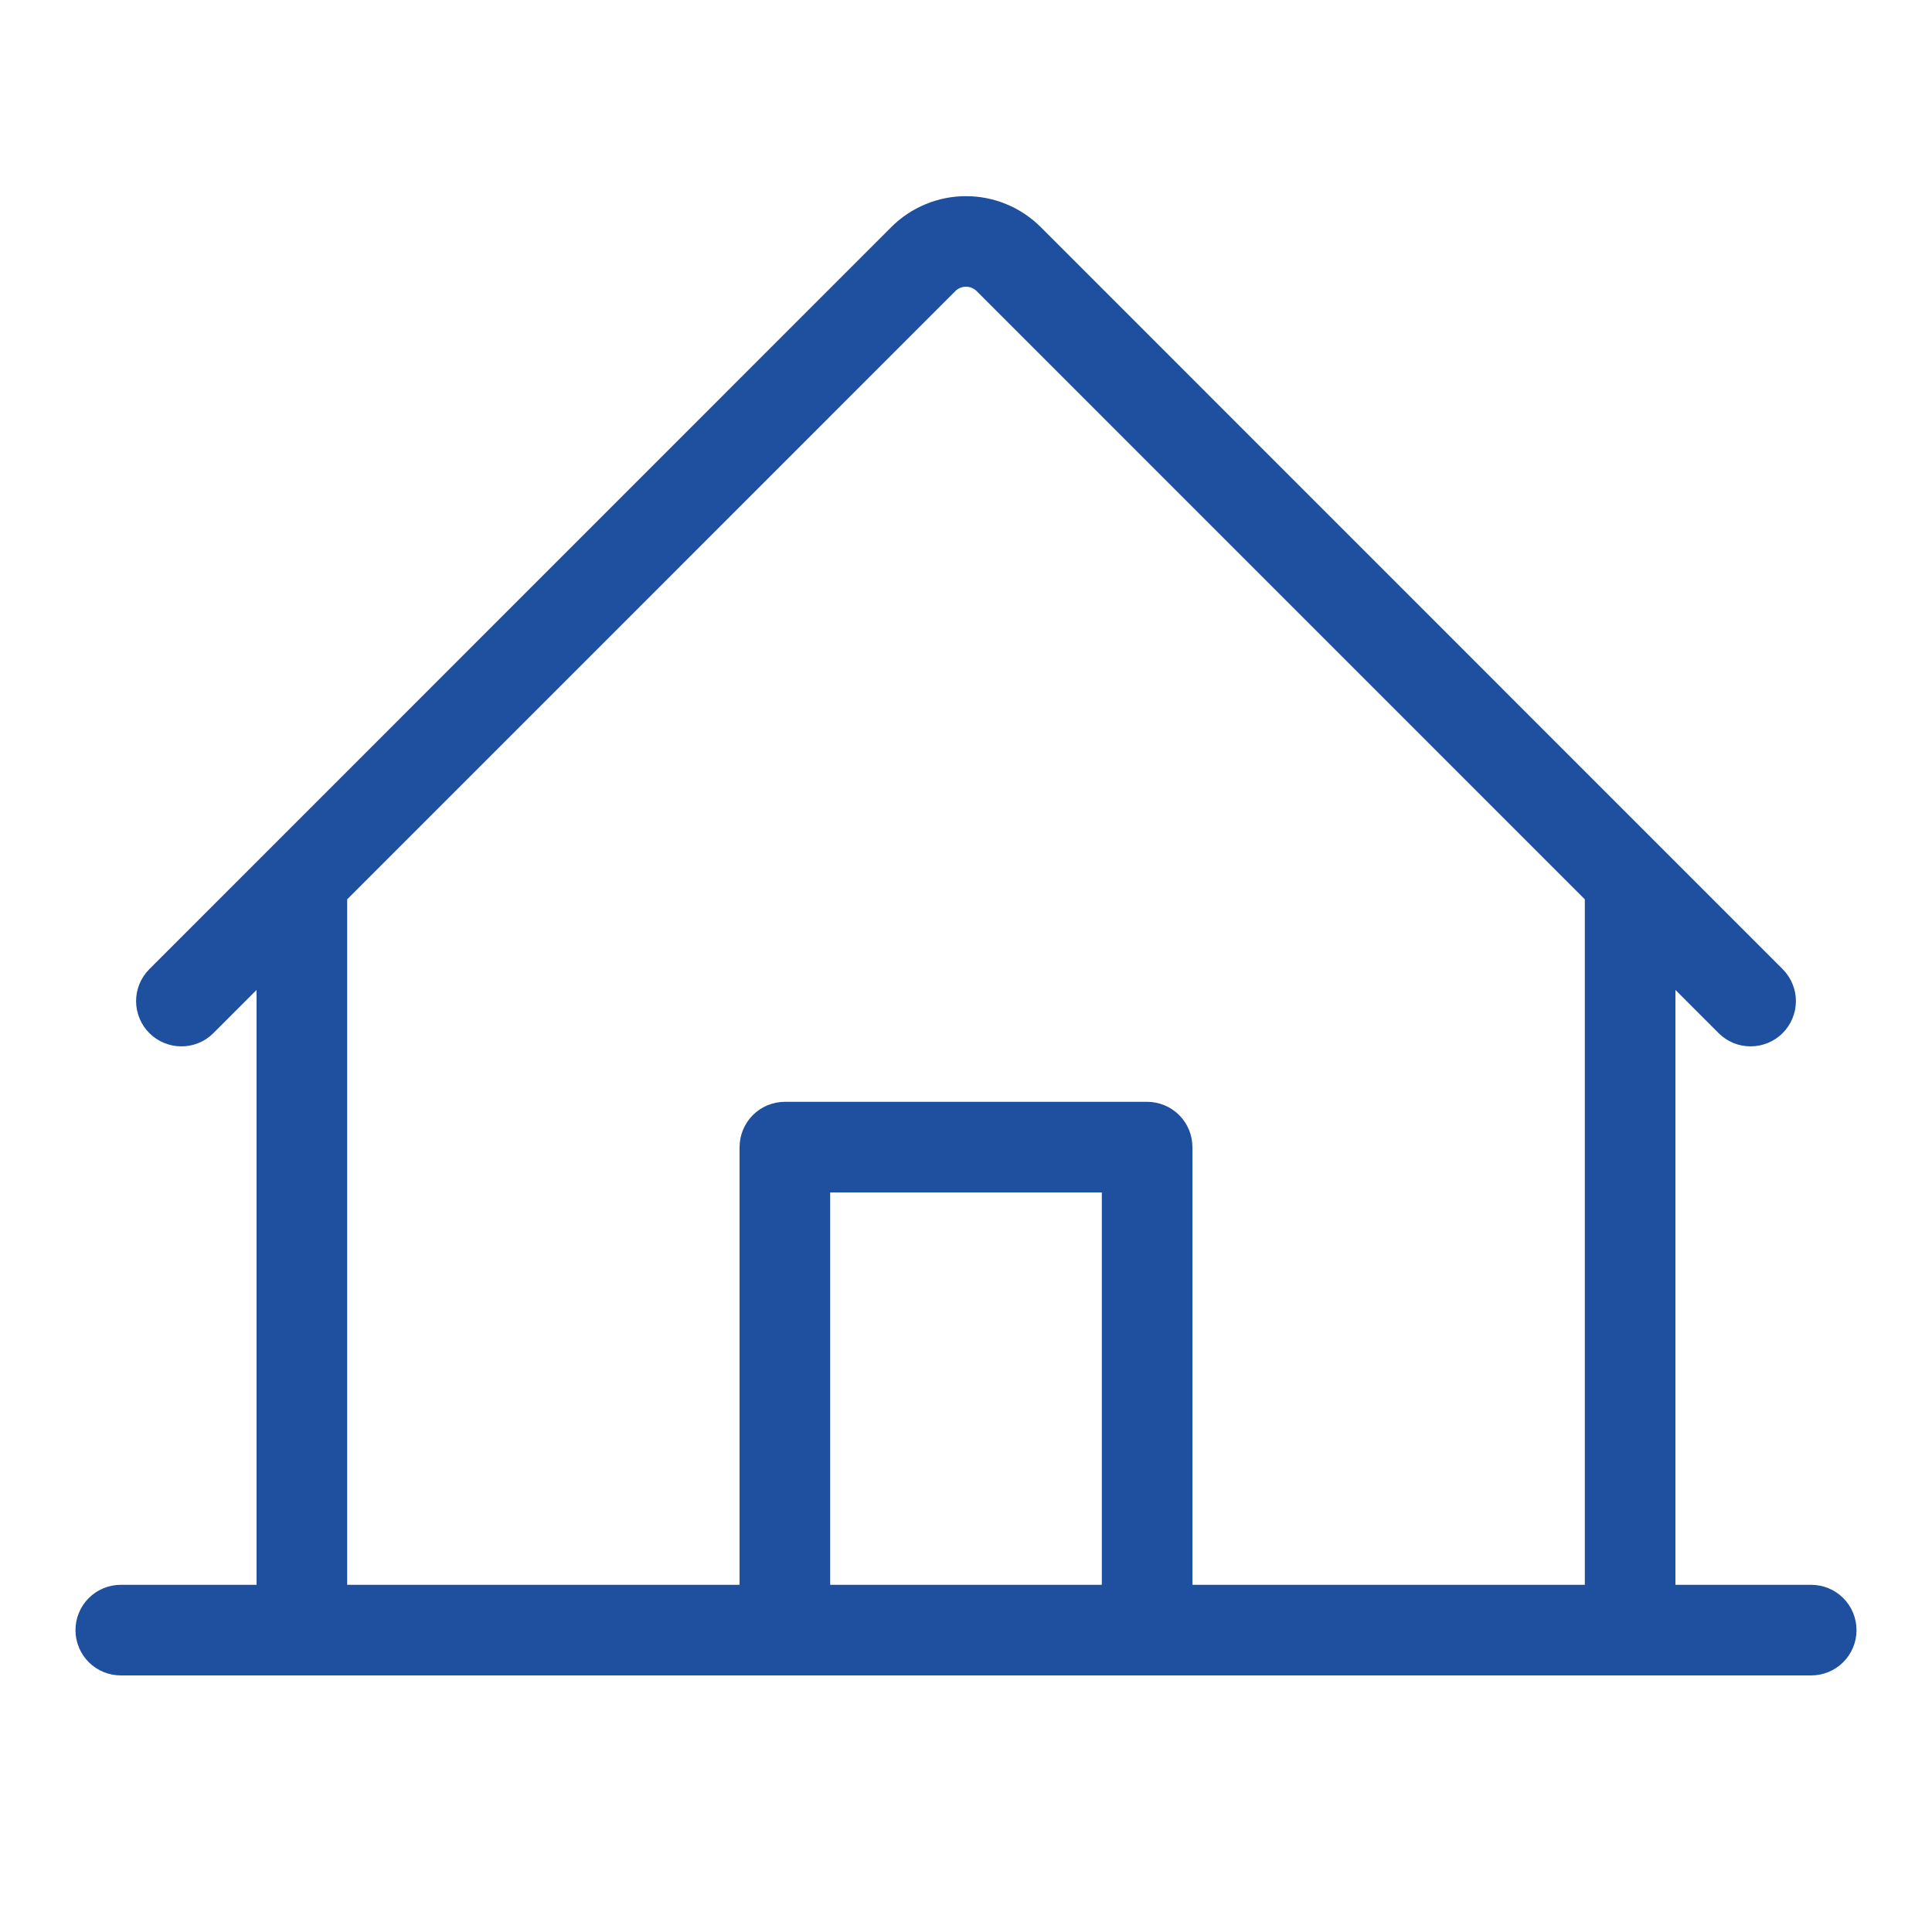 <svg width="30" height="30" viewBox="0 0 30 30" fill="none" xmlns="http://www.w3.org/2000/svg">
<path d="M28.125 24.609H26.016V15.372L26.691 16.047C26.823 16.177 27.001 16.249 27.187 16.248C27.372 16.247 27.55 16.173 27.681 16.042C27.812 15.911 27.886 15.733 27.887 15.547C27.887 15.362 27.814 15.184 27.684 15.052L16.16 3.526C16.008 3.374 15.827 3.253 15.628 3.171C15.429 3.088 15.216 3.046 15 3.046C14.784 3.046 14.571 3.088 14.372 3.171C14.173 3.253 13.992 3.374 13.84 3.526L2.316 15.052C2.185 15.184 2.113 15.362 2.113 15.547C2.114 15.733 2.188 15.911 2.319 16.042C2.45 16.173 2.628 16.247 2.813 16.248C2.999 16.249 3.177 16.177 3.309 16.047L3.984 15.372V24.609H1.875C1.689 24.609 1.51 24.683 1.378 24.815C1.246 24.947 1.172 25.126 1.172 25.313C1.172 25.499 1.246 25.678 1.378 25.81C1.51 25.942 1.689 26.016 1.875 26.016H28.125C28.311 26.016 28.49 25.942 28.622 25.81C28.754 25.678 28.828 25.499 28.828 25.313C28.828 25.126 28.754 24.947 28.622 24.815C28.49 24.683 28.311 24.609 28.125 24.609ZM5.391 13.965L14.834 4.521C14.855 4.499 14.881 4.482 14.91 4.47C14.938 4.458 14.969 4.452 15 4.452C15.031 4.452 15.062 4.458 15.09 4.47C15.119 4.482 15.145 4.499 15.166 4.521L24.609 13.965V24.609H18.516V17.813C18.516 17.626 18.442 17.447 18.31 17.315C18.178 17.183 17.999 17.109 17.812 17.109H12.188C12.001 17.109 11.822 17.183 11.69 17.315C11.559 17.447 11.484 17.626 11.484 17.813V24.609H5.391V13.965ZM17.109 24.609H12.891V18.516H17.109V24.609Z" fill="#1E509F"/>
</svg>
